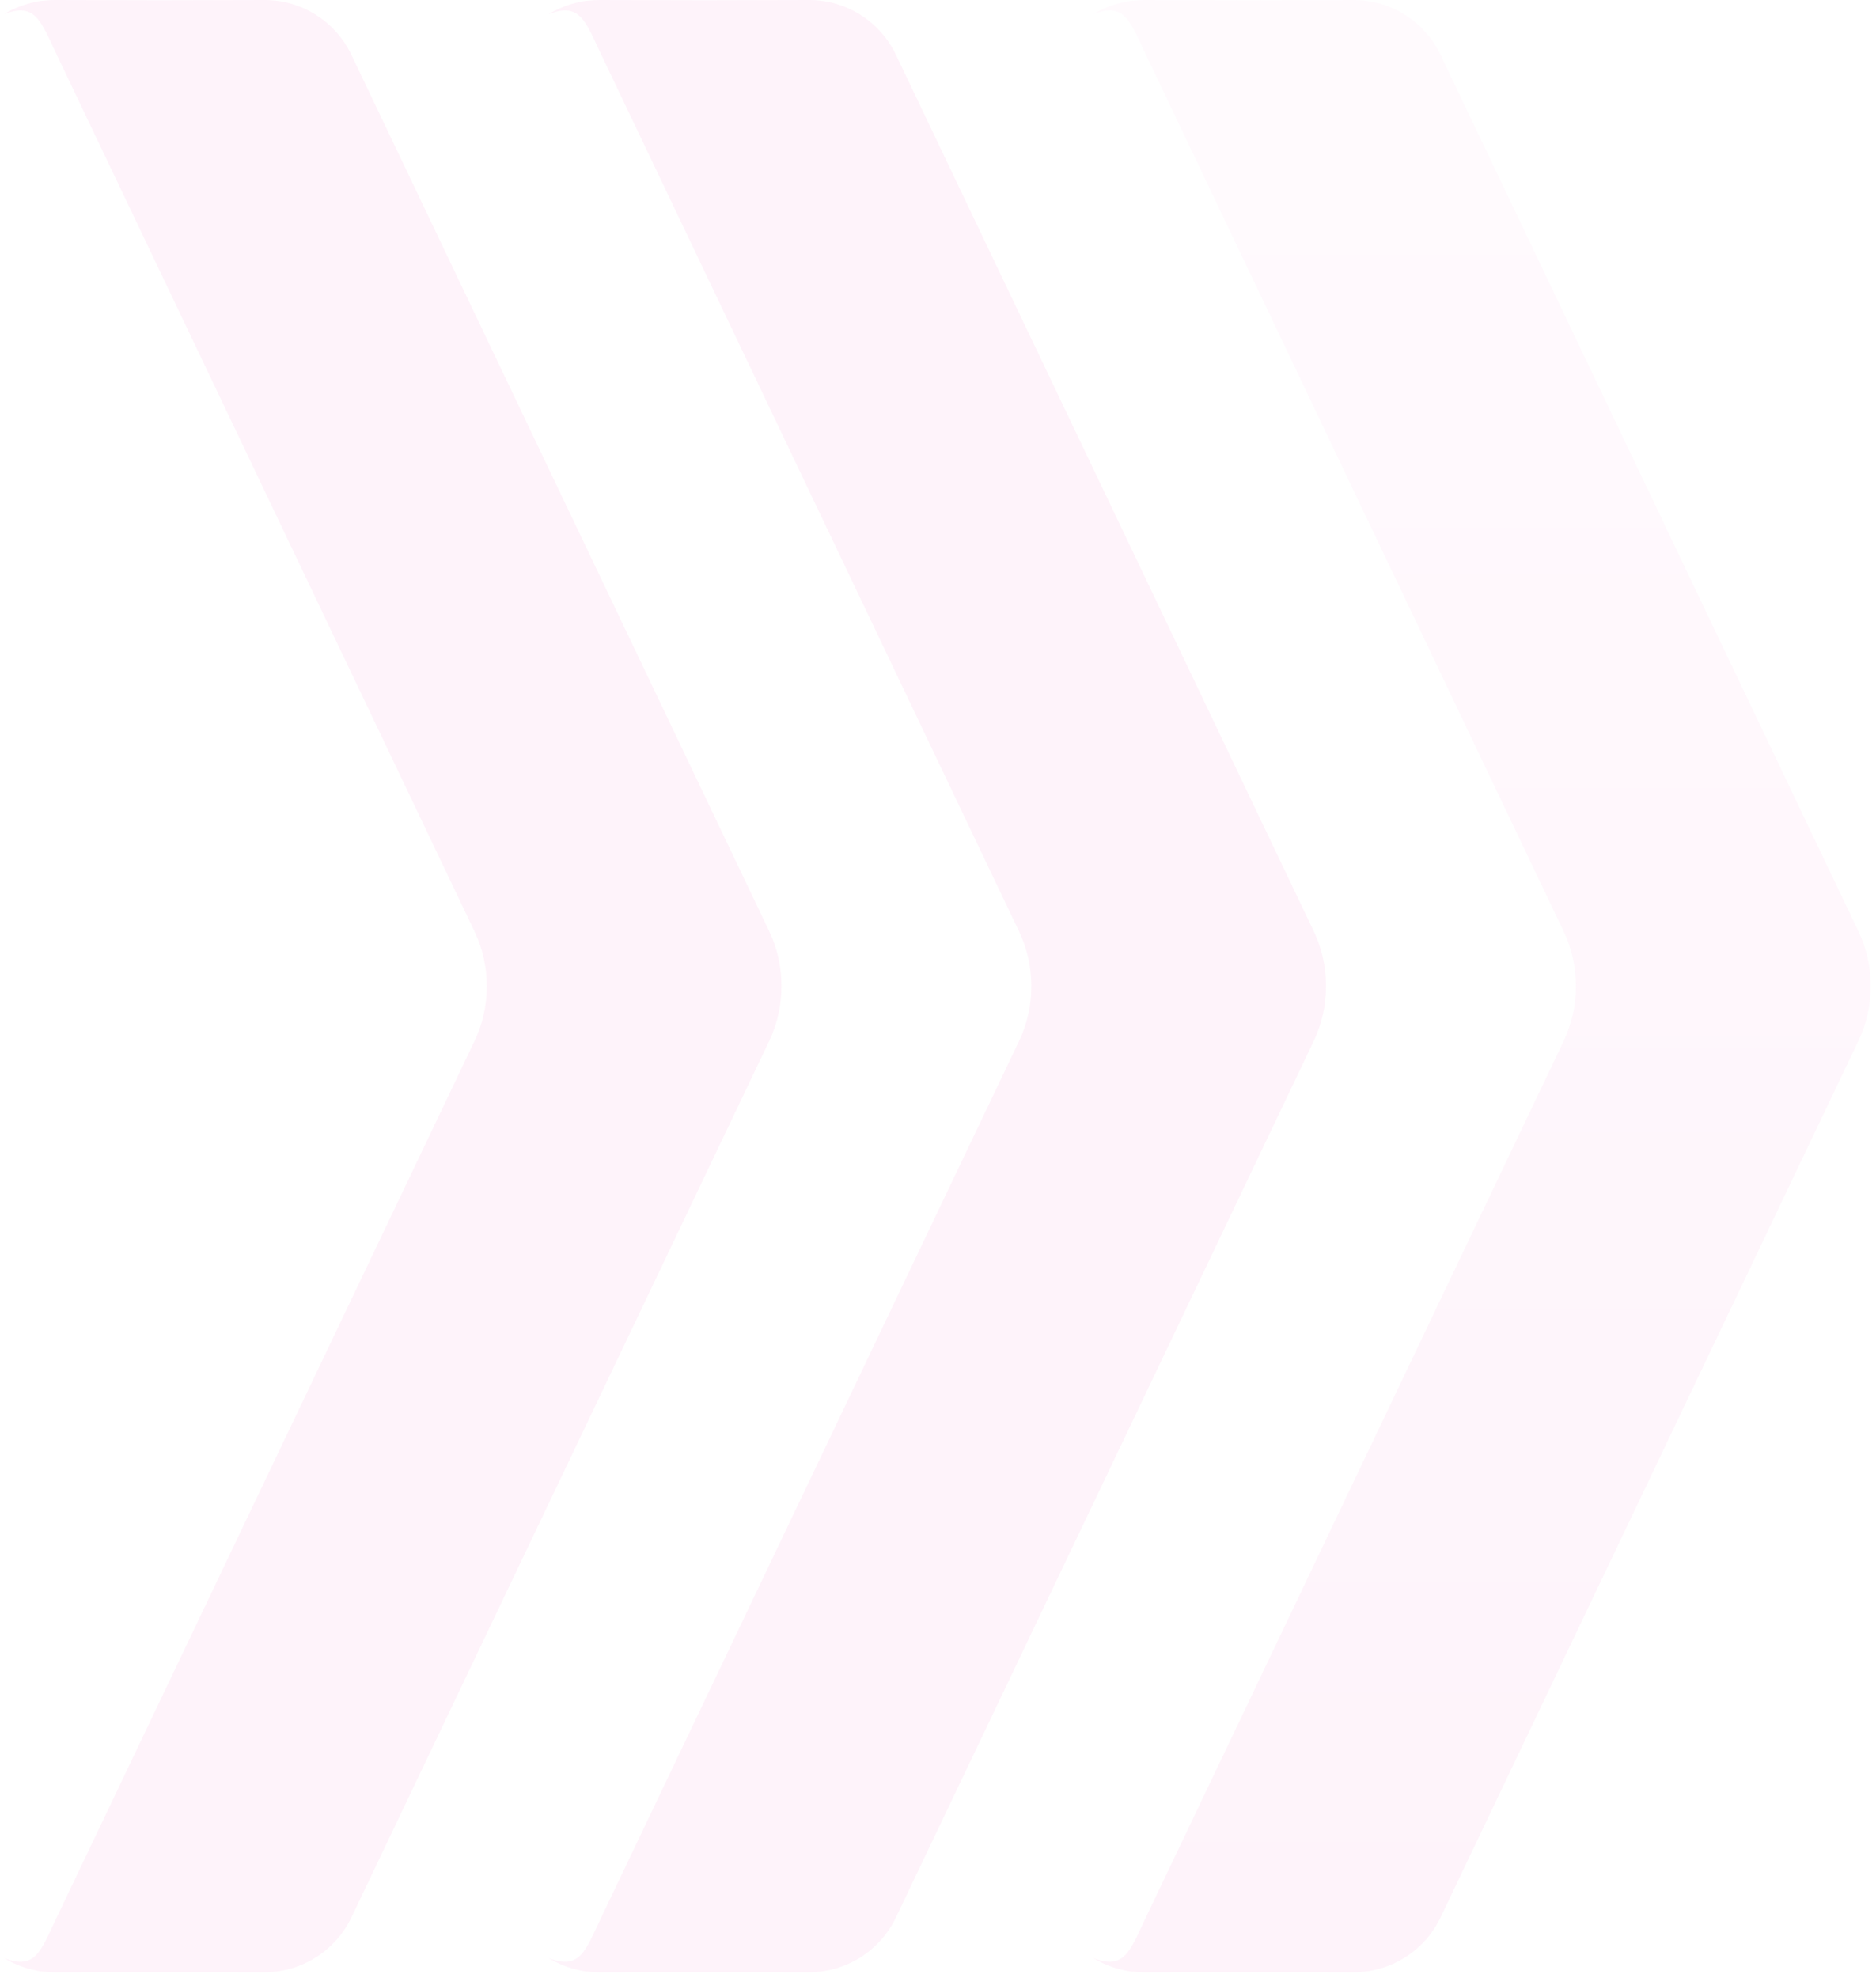 <svg width="294" height="310" viewBox="0 0 294 310" fill="none" xmlns="http://www.w3.org/2000/svg">
<g opacity="0.05">
<path d="M293.15 154.59V154.68C293.15 157.57 292.51 160.46 291.24 163.14L225.76 300.5C223.24 305.78 217.89 309.13 212.04 309.09L195.68 309.05L179.32 309.09C178.76 309.09 178.21 309.06 177.67 309C177.15 308.98 176.66 308.9 176.25 308.79C174.53 308.45 172.89 307.8 171.4 306.91L171.32 306.86C176.24 308.79 177.06 305.79 179.58 300.5L245.06 163.14C246.33 160.47 246.97 157.58 246.97 154.68V154.6V154.65V154.48V154.53V154.45C246.97 151.56 246.33 148.67 245.06 145.99L179.59 8.59C177.07 3.31 176.26 0.3 171.33 2.23L171.41 2.18C172.89 1.28 174.53 0.64 176.26 0.3C176.67 0.19 177.16 0.11 177.68 0.09C178.23 0.03 178.78 6.37711e-05 179.33 6.37711e-05L195.69 0.04L212.04 6.37711e-05C217.89 -0.05 223.24 3.3 225.76 8.59L291.24 145.95C292.51 148.62 293.15 151.51 293.15 154.41V154.49" fill="url(#paint0_linear_2_3)"/>
<path d="M207.8 154.59V154.68C207.8 157.57 207.16 160.46 205.89 163.14L140.41 300.5C137.89 305.78 132.54 309.13 126.69 309.09L110.33 309.05L93.97 309.09C93.41 309.09 92.86 309.06 92.32 309C91.8 308.98 91.31 308.9 90.9 308.79C89.18 308.45 87.54 307.8 86.05 306.91L85.97 306.86C90.89 308.79 91.71 305.79 94.23 300.5L159.71 163.14C160.98 160.47 161.62 157.58 161.62 154.68V154.6V154.65V154.48V154.53V154.45C161.62 151.56 160.98 148.67 159.71 145.99L94.24 8.59C91.72 3.31 90.91 0.3 85.98 2.23L86.06 2.18C87.54 1.28 89.18 0.64 90.91 0.3C91.32 0.19 91.81 0.11 92.33 0.09C92.88 0.03 93.43 6.37711e-05 93.98 6.37711e-05L110.34 0.04L126.69 6.37711e-05C132.54 -0.05 137.89 3.3 140.41 8.59L205.89 145.95C207.16 148.62 207.8 151.51 207.8 154.41V154.49" fill="url(#paint1_linear_2_3)"/>
<path d="M122.46 154.59V154.68C122.46 157.57 121.82 160.46 120.55 163.14L55.07 300.5C52.55 305.78 47.2 309.13 41.35 309.09L24.99 309.05L8.63 309.09C8.07 309.09 7.52 309.06 6.98 309C6.46 308.98 5.97 308.9 5.56 308.79C3.84 308.45 2.2 307.8 0.71 306.91L0.63 306.86C5.55 308.79 6.37 305.79 8.89 300.5L74.37 163.14C75.64 160.47 76.28 157.58 76.28 154.68V154.6V154.65V154.48V154.53V154.45C76.28 151.56 75.64 148.67 74.37 145.99L8.9 8.59C6.38 3.31 5.57 0.3 0.64 2.23L0.72 2.18C2.2 1.28 3.84 0.64 5.57 0.3C5.98 0.19 6.47 0.11 6.99 0.09C7.54 0.03 8.09 6.37711e-05 8.64 6.37711e-05L25 0.04L41.35 6.37711e-05C47.2 -0.05 52.55 3.3 55.07 8.59L120.55 145.95C121.82 148.62 122.46 151.51 122.46 154.41V154.49" fill="url(#paint2_linear_2_3)"/>
</g>
<defs>
<linearGradient id="paint0_linear_2_3" x1="232.24" y1="309.09" x2="232.24" y2="6.44147e-05" gradientUnits="userSpaceOnUse">
<stop stop-color="#EB0095"/>
<stop offset="1" stop-color="#FF9FDF"/>
</linearGradient>
<linearGradient id="paint1_linear_2_3" x1="146.89" y1="-2361.94" x2="146.89" y2="-2362.94" gradientUnits="userSpaceOnUse">
<stop stop-color="#EB0095"/>
<stop offset="1" stop-color="#FF9FDF"/>
</linearGradient>
<linearGradient id="paint2_linear_2_3" x1="61.55" y1="-2361.94" x2="61.55" y2="-2362.94" gradientUnits="userSpaceOnUse">
<stop stop-color="#EB0095"/>
<stop offset="1" stop-color="#FF9FDF"/>
</linearGradient>
</defs>
</svg>
